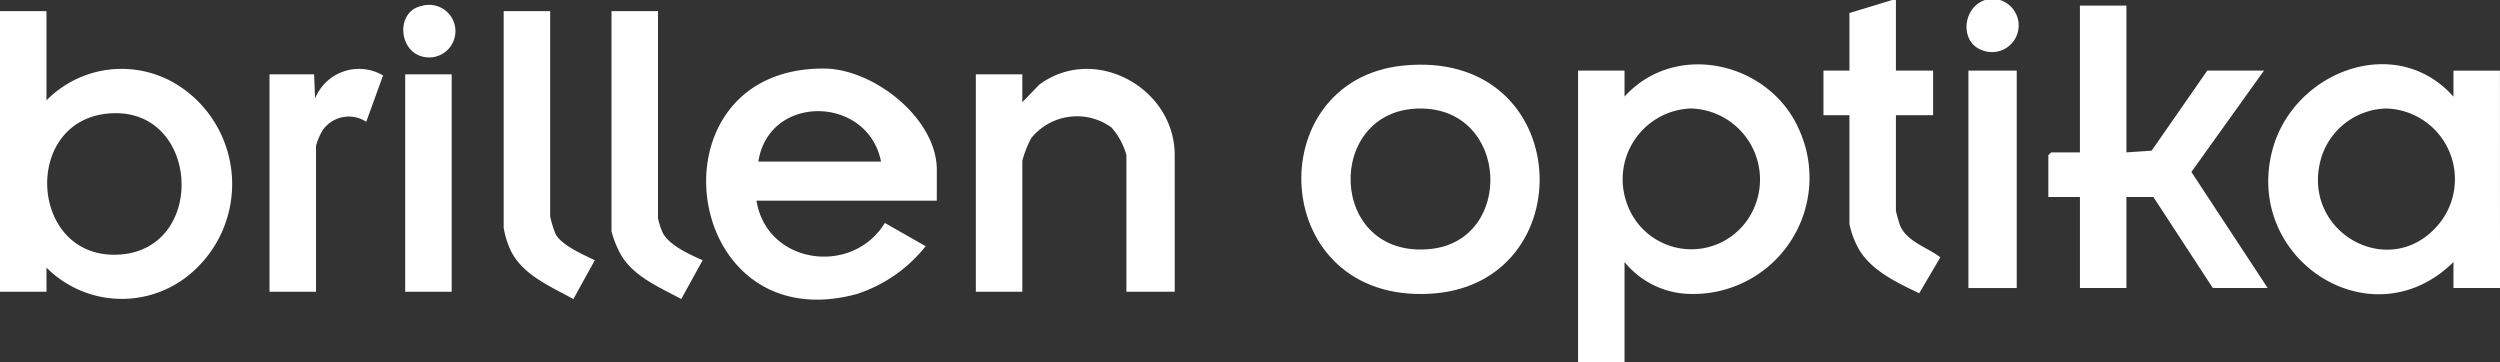 <svg xmlns="http://www.w3.org/2000/svg" xmlns:xlink="http://www.w3.org/1999/xlink" width="163.595" height="23.712" viewBox="0 0 163.595 23.712">
  <rect x="0" y="0" width="163.595" height="23.712" fill="#333333" stroke="none"/>
  <defs>
    <clipPath id="clip-path">
      <rect id="Rechteck_273" data-name="Rechteck 273" width="163.595" height="23.712" fill="#fff"/>
    </clipPath>
  </defs>
  <g id="Gruppe_1110" data-name="Gruppe 1110" transform="translate(0 0)" style="isolation: isolate">
    <g id="Gruppe_1108" data-name="Gruppe 1108" transform="translate(0 0)" clip-path="url(#clip-path)">
      <path id="Pfad_1917" data-name="Pfad 1917" d="M0,1.44H3.041V7.277a6.9,6.9,0,0,1,8.672-.949,7.675,7.675,0,0,1,.295,12.65,6.959,6.959,0,0,1-8.966-.757V19.8H0ZM6.9,8.159c-5.526.684-4.9,9.605.941,9.208S13.041,7.4,6.9,8.159" transform="translate(0 -0.71)" fill="#fff"/>
      <path id="Pfad_1918" data-name="Pfad 1918" d="M308.045,22.934H305v-1.7c-5.34,5.272-13.71-.166-11.858-7.295,1.343-5.168,8.085-7.774,11.858-3.527v-1.7h3.041Zm-7.459-11.748a4.564,4.564,0,0,0-4.248,3.265c-1.4,4.864,4.66,8.217,7.813,4.163a4.627,4.627,0,0,0-3.565-7.428" transform="translate(-144.45 -4.086)" fill="#fff"/>
      <path id="Pfad_1919" data-name="Pfad 1919" d="M240.184,0V4.621h2.433V7.539h-2.433V13.8a9.778,9.778,0,0,0,.268.948c.442,1.064,1.792,1.436,2.639,2.09l-1.384,2.355c-1.441-.7-3.159-1.482-3.976-2.94a5.533,5.533,0,0,1-.588-1.6V7.539h-1.7V4.621h1.7V.851L239.94,0Z" transform="translate(-116.119 0)" fill="#fff"/>
      <path id="Pfad_1920" data-name="Pfad 1920" d="M256.108,0a1.745,1.745,0,1,1-1.161,3.289c-1.508-.532-1.287-2.811.188-3.289Z" transform="translate(-125.232 0)" fill="#fff"/>
      <path id="Pfad_1921" data-name="Pfad 1921" d="M206.8,21.248v6.566H203.76V8.723H206.8v1.7c3.332-3.682,9.475-2.273,11.416,2.145A7.608,7.608,0,0,1,210.526,23.3a5.674,5.674,0,0,1-3.725-2.052M211.14,11.2a4.633,4.633,0,0,0-4.223,6.1,4.465,4.465,0,0,0,8.058.99,4.652,4.652,0,0,0-3.834-7.09" transform="translate(-100.494 -4.102)" fill="#fff"/>
      <path id="Pfad_1922" data-name="Pfad 1922" d="M106.269,17.5h-11.8c.679,4.189,6.286,4.933,8.4,1.459l2.671,1.52a9.452,9.452,0,0,1-4.525,3.135c-11.558,3.118-13.78-14.847-2.1-14.758,3.233.025,7.357,3.262,7.357,6.637Zm-3.649-2.554c-.845-4.332-7.341-4.475-8.028,0Z" transform="translate(-44.967 -4.369)" fill="#fff"/>
      <path id="Pfad_1923" data-name="Pfad 1923" d="M174.678,8.41c11.274-1.151,11.91,14.337,1.795,14.927-10.615.618-11.236-13.963-1.795-14.927m1.079,2.808c-6.226.066-6.012,9.867.708,9.194,5.521-.553,5.184-9.256-.708-9.194" transform="translate(-82.871 -4.117)" fill="#fff"/>
      <path id="Pfad_1924" data-name="Pfad 1924" d="M269.589.72v9.606l1.651-.113,3.64-5.237h3.71l-4.75,6.633,4.993,7.594h-3.588l-3.892-5.958h-1.764V19.2h-3.041V13.245H264.48V10.509l.182-.182h1.885V.72Z" transform="translate(-130.441 -0.355)" fill="#fff"/>
      <path id="Pfad_1925" data-name="Pfad 1925" d="M139.015,23.478h-3.162V14.541a4.553,4.553,0,0,0-.981-1.817,3.853,3.853,0,0,0-5.246.7,6.884,6.884,0,0,0-.584,1.482v8.573H126V9.251h3.041v1.824l1.105-1.144c3.61-2.679,8.868.191,8.868,4.61Z" transform="translate(-62.143 -4.387)" fill="#fff"/>
      <path id="Pfad_1926" data-name="Pfad 1926" d="M68.081,1.44V14.877A7.177,7.177,0,0,0,68.421,16c.392.769,1.817,1.361,2.579,1.74l-1.4,2.54c-1.535-.852-3.447-1.62-4.18-3.35a5.791,5.791,0,0,1-.383-1.319V1.44Z" transform="translate(-32.078 -0.71)" fill="#fff"/>
      <path id="Pfad_1927" data-name="Pfad 1927" d="M82,1.44V15a5.337,5.337,0,0,0,.3.92c.411.84,1.8,1.457,2.623,1.818l-1.4,2.54c-1.412-.764-3.153-1.479-3.976-2.947a6.628,6.628,0,0,1-.588-1.479V1.44Z" transform="translate(-38.943 -0.71)" fill="#fff"/>
      <path id="Pfad_1928" data-name="Pfad 1928" d="M37.719,9.264l.061,1.582a3.1,3.1,0,0,1,4.449-1.508l-1.1,3.031a2.084,2.084,0,0,0-2.852.551,4.09,4.09,0,0,0-.434,1.026v9.546H34.8V9.264Z" transform="translate(-17.163 -4.4)" fill="#fff"/>
      <rect id="Rechteck_271" data-name="Rechteck 271" width="3.162" height="14.227" transform="translate(128.809 4.621)" fill="#fff"/>
      <rect id="Rechteck_272" data-name="Rechteck 272" width="3.041" height="14.227" transform="translate(26.516 4.864)" fill="#fff"/>
      <path id="Pfad_1929" data-name="Pfad 1929" d="M53.259.717a1.721,1.721,0,1,1,.569,3.365c-2.062.053-2.379-2.99-.569-3.365" transform="translate(-25.682 -0.324)" fill="#fff"/>
    </g>
  </g>
</svg>
